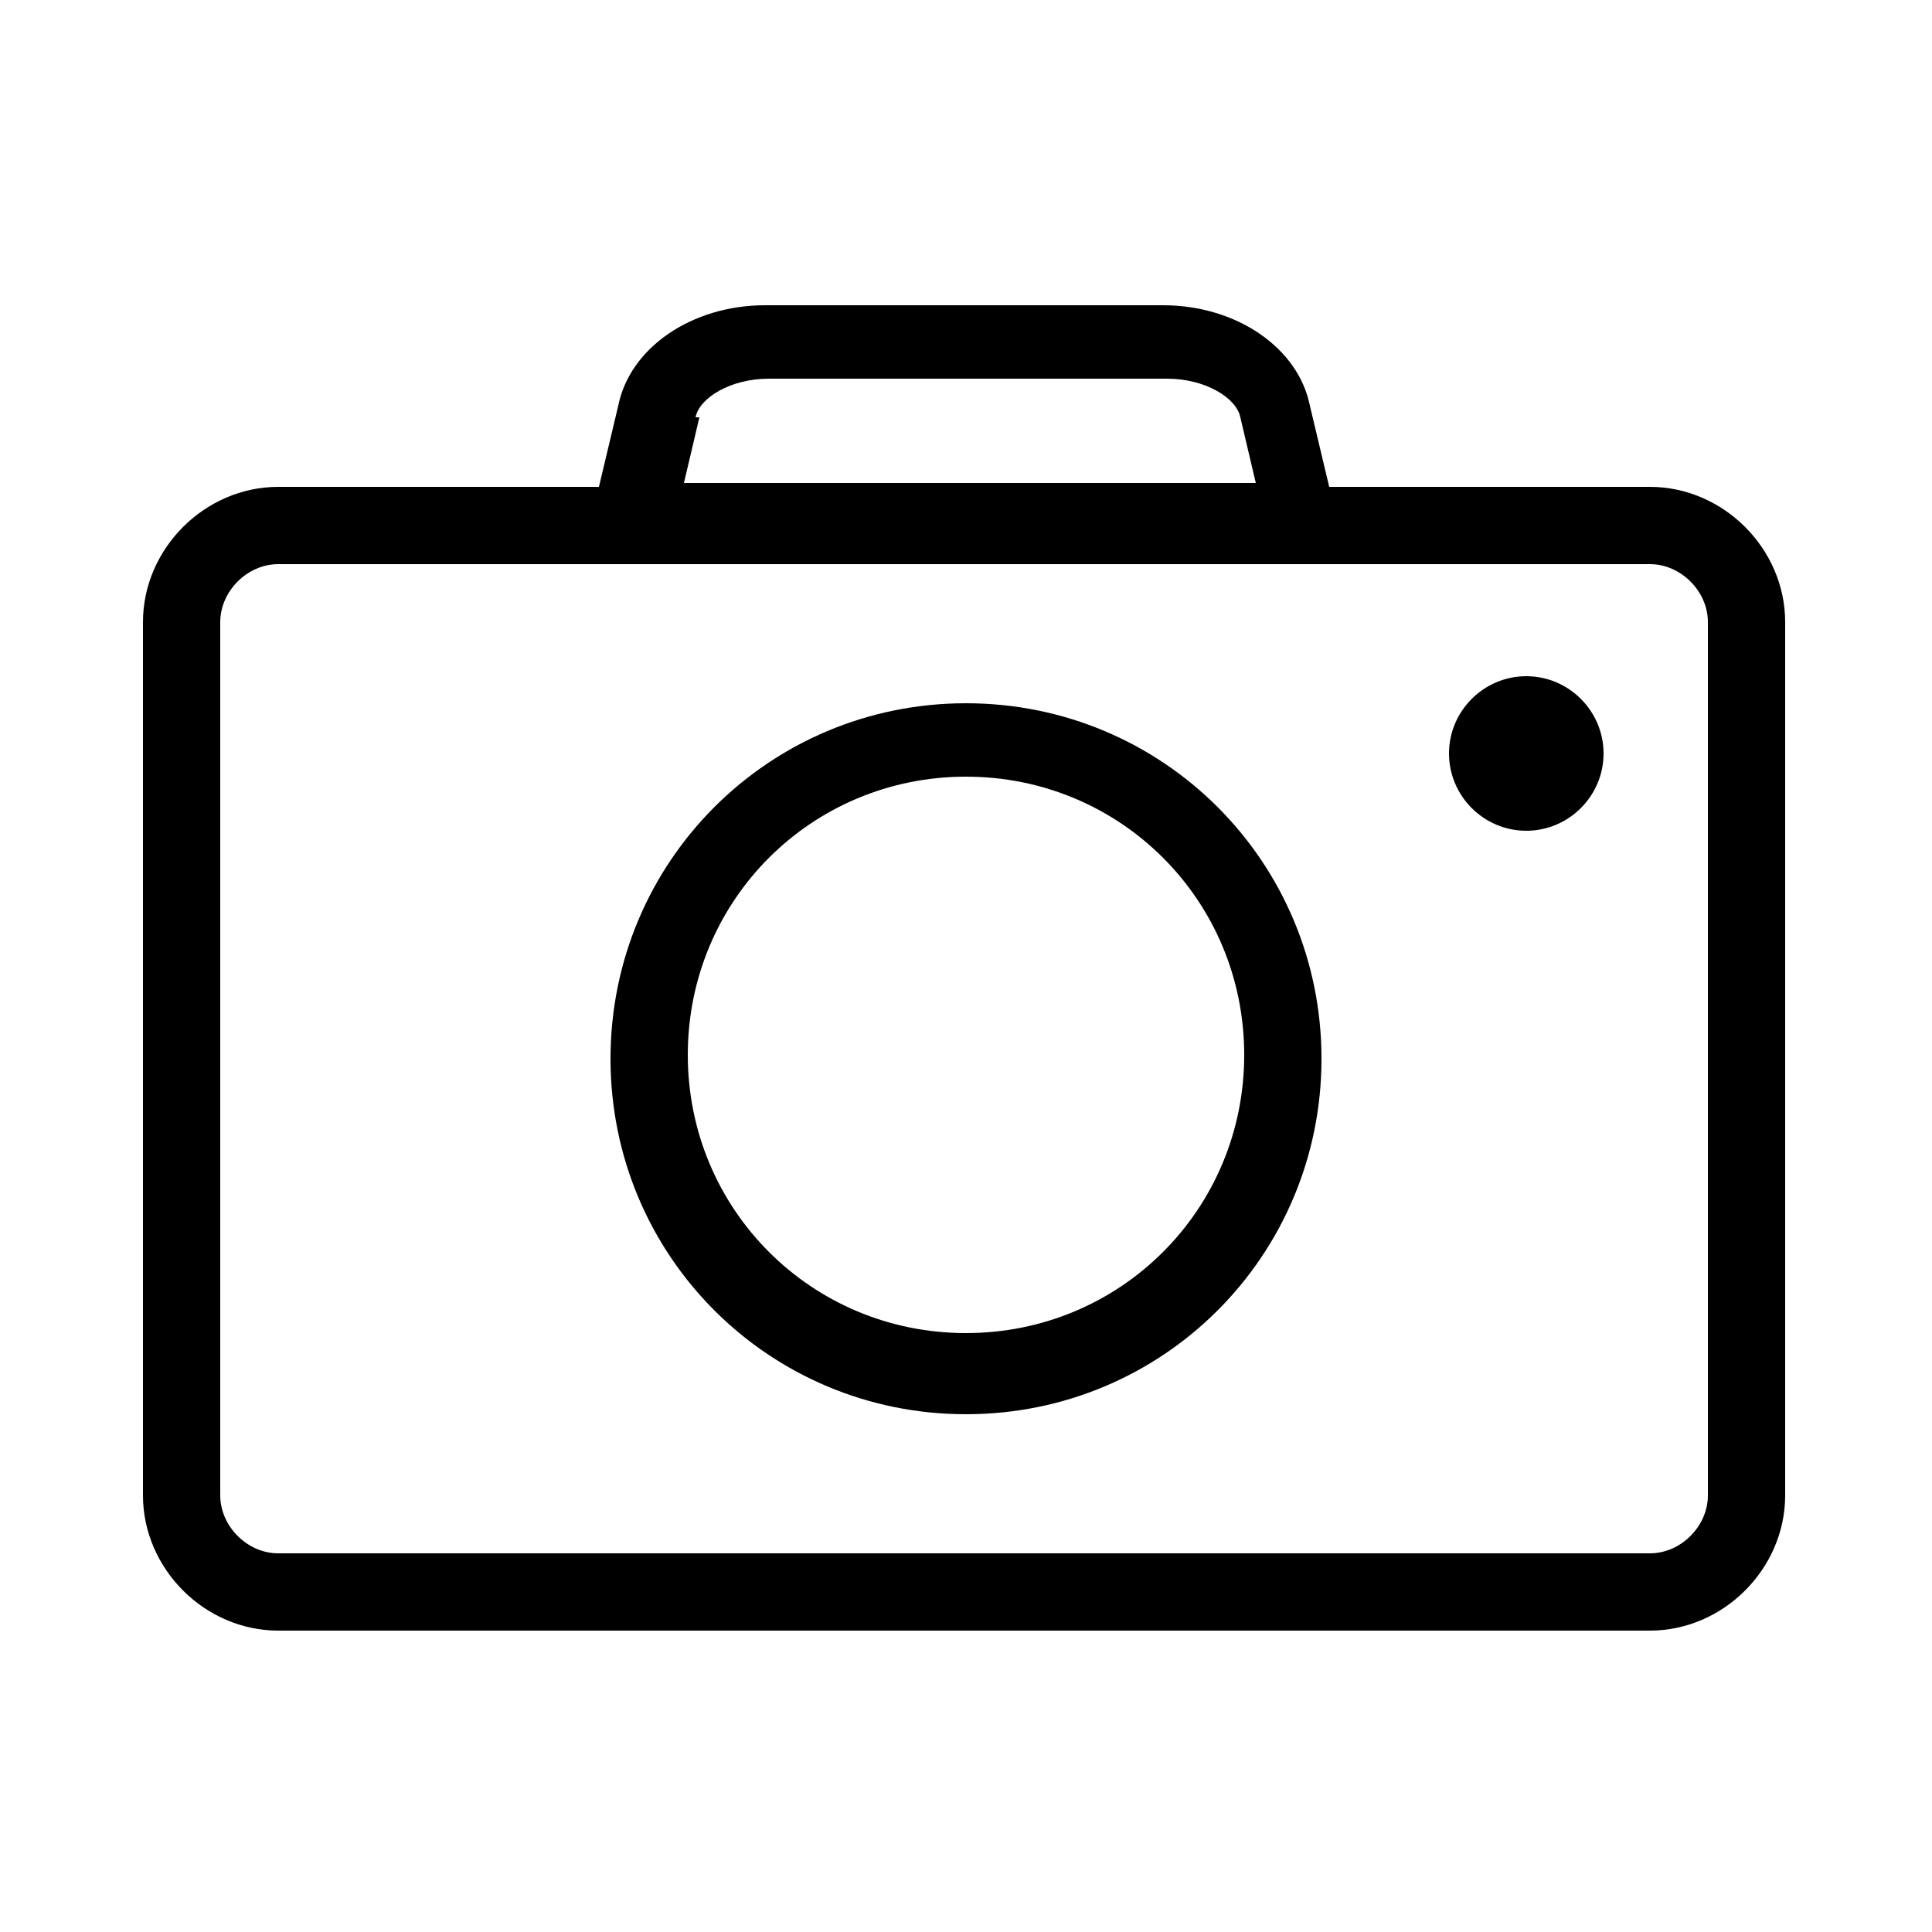 <?xml version="1.0" encoding="UTF-8"?>
<svg id="_レイヤー_2" data-name="レイヤー 2" xmlns="http://www.w3.org/2000/svg" viewBox="0 0 50 50">
  <defs>
    <style>
      .cls-1 {
        fill: none;
      }

      .cls-1, .cls-2 {
        stroke-width: 0px;
      }
    </style>
  </defs>
  <g id="_レイヤー_1-2" data-name="レイヤー 1">
    <g>
      <g>
        <path class="cls-2" d="M3.7,38.7c0,1.9,1.6,3.5,3.5,3.5h35.5c1.9,0,3.5-1.6,3.5-3.5v-22.6c0-1.9-1.6-3.5-3.5-3.5h-8.3l-.5-2.1c-.3-1.5-1.9-2.6-3.8-2.6h-10.3c-1.9,0-3.5,1.1-3.8,2.6l-.5,2.1H7.2c-1.9,0-3.5,1.6-3.5,3.5v22.6ZM18,10.8c.1-.5.9-1,1.9-1h10.3c1,0,1.8.5,1.9,1l.4,1.7h-14.8l.4-1.7ZM5.7,16.1c0-.8.7-1.5,1.5-1.5h35.5c.8,0,1.5.7,1.5,1.5v22.6c0,.8-.7,1.5-1.5,1.5H7.2c-.8,0-1.5-.7-1.5-1.5v-22.6Z"/>
        <path class="cls-2" d="M25,36.6c5.1,0,9.2-4.1,9.2-9.2s-4.1-9.2-9.2-9.2-9.2,4.1-9.2,9.2,4.1,9.2,9.2,9.2ZM25,20.1c4,0,7.2,3.2,7.2,7.2s-3.2,7.2-7.2,7.2-7.2-3.2-7.2-7.2,3.2-7.2,7.2-7.2Z"/>
        <path class="cls-2" d="M39.5,21.5c1.1,0,2-.9,2-2s-.9-2-2-2-2,.9-2,2,.9,2,2,2Z"/>
      </g>
      <rect class="cls-1" width="50" height="50"/>
    </g>
  </g>
</svg>